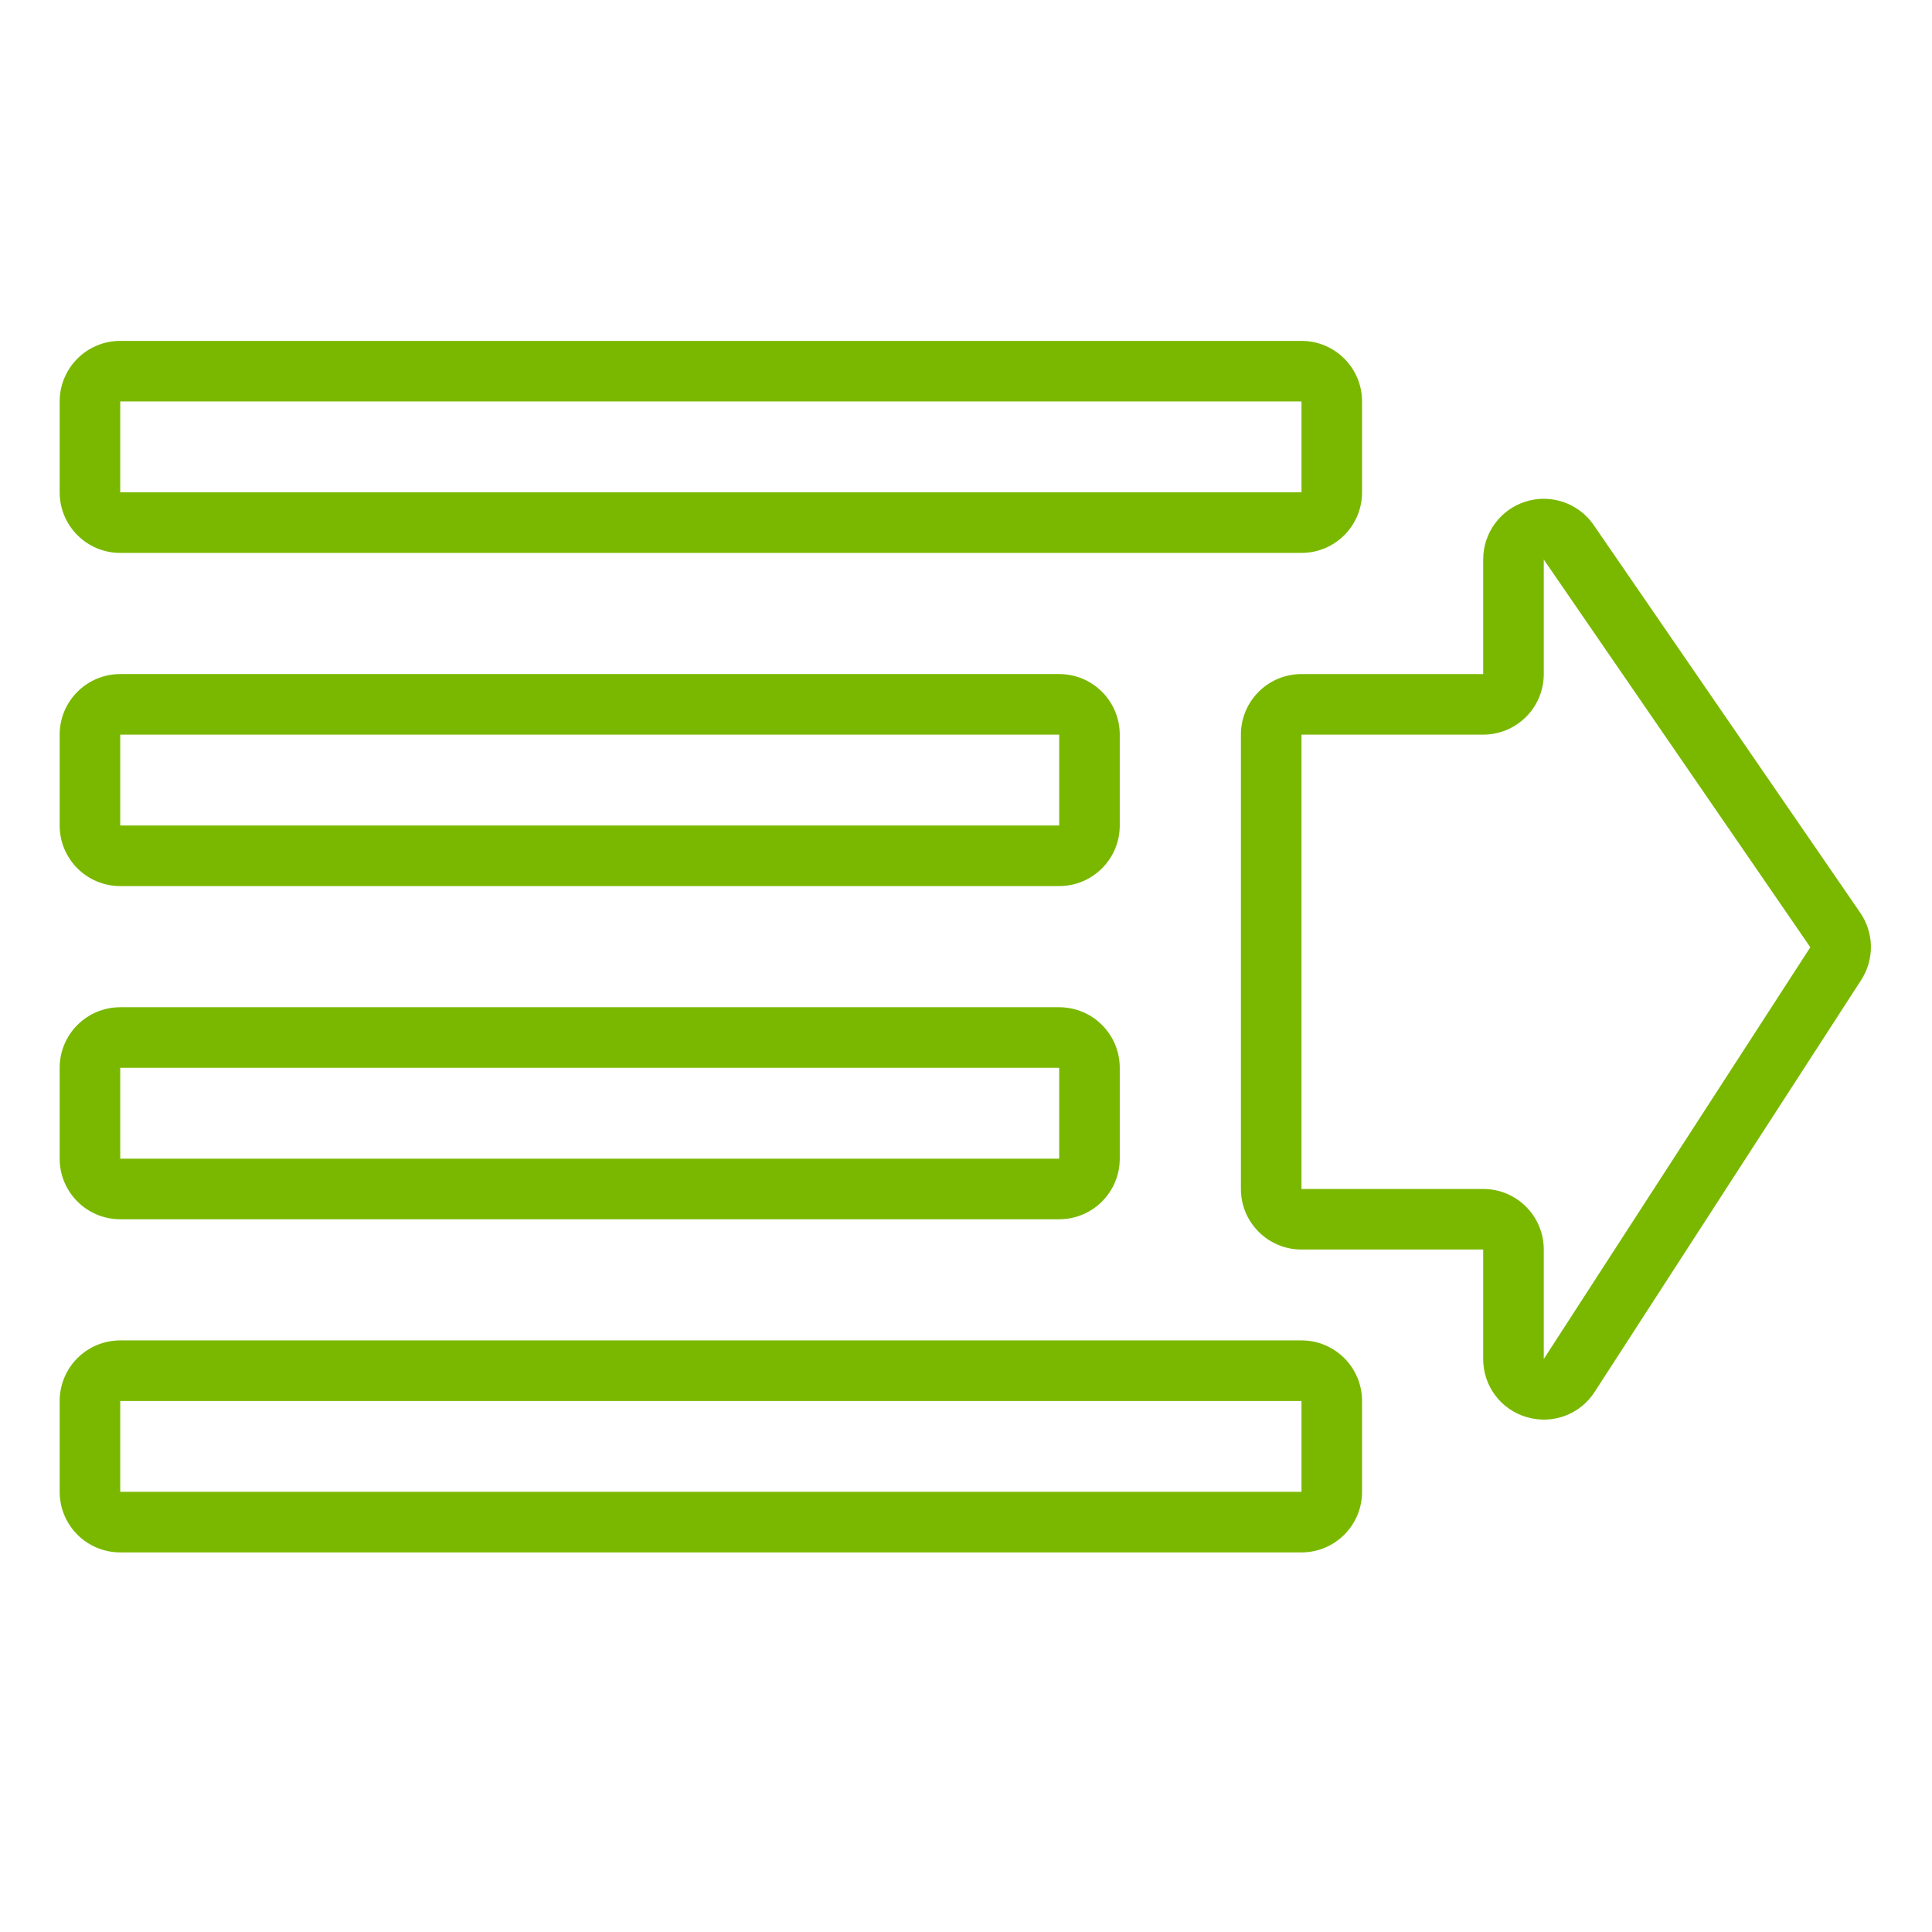 <?xml version="1.0"?>
<svg xmlns="http://www.w3.org/2000/svg" height="512px" viewBox="-21 -127 680.001 680" width="512px"><path d="m458.398 46.285v-31.984c0-11.777-9.543-21.32-21.32-21.32h-415.758c-11.773 0-21.32 9.543-21.32 21.32v31.984c0 11.773 9.547 21.32 21.32 21.32h415.758c11.777 0 21.32-9.547 21.32-21.32zm-437.078-31.984h415.758v31.984h-415.758zm0 0" fill="#7ab800"/><path d="m373.117 131.566c0-11.777-9.547-21.32-21.32-21.32h-330.477c-11.773 0-21.32 9.543-21.32 21.32v31.984c0 11.773 9.547 21.32 21.32 21.32h330.477c11.773 0 21.32-9.547 21.32-21.32zm-21.32 31.984h-330.477v-31.984h330.477zm0 0" fill="#7ab800"/><path d="m351.797 227.512h-330.477c-11.773 0-21.32 9.543-21.32 21.32v31.984c0 11.773 9.547 21.32 21.32 21.32h330.477c11.773 0 21.32-9.547 21.32-21.32v-31.984c0-11.777-9.547-21.32-21.32-21.32zm0 53.305h-330.477v-31.984h330.477zm0 0" fill="#7ab800"/><path d="m437.078 419.395c11.777 0 21.32-9.543 21.32-21.32v-31.977c0-11.777-9.543-21.32-21.32-21.32h-415.758c-11.773 0-21.32 9.543-21.32 21.32v31.977c0 11.777 9.547 21.32 21.32 21.32zm-415.758-53.297h415.758v31.977h-415.758zm0 0" fill="#7ab800"/><path d="m516.328 371.766c9.066 2.719 18.836-.902 23.941-8.871l93.812-144.977c4.68-7.234 4.543-16.574-.34-23.668l-93.812-136.453c-5.301-7.707-15.004-11.059-23.926-8.273-8.926 2.793-14.992 11.074-14.965 20.422v40.301h-63.961c-11.773 0-21.32 9.543-21.32 21.32v159.906c0 11.773 9.547 21.32 21.32 21.32h63.961v38.527c-.043 9.469 6.199 17.812 15.289 20.445zm-79.25-80.293v-159.906h63.961c11.777 0 21.32-9.547 21.32-21.32v-40.301l93.812 136.461-93.812 144.914v-38.527c0-11.777-9.543-21.32-21.32-21.32zm0 0" fill="#7ab800"/></svg>
